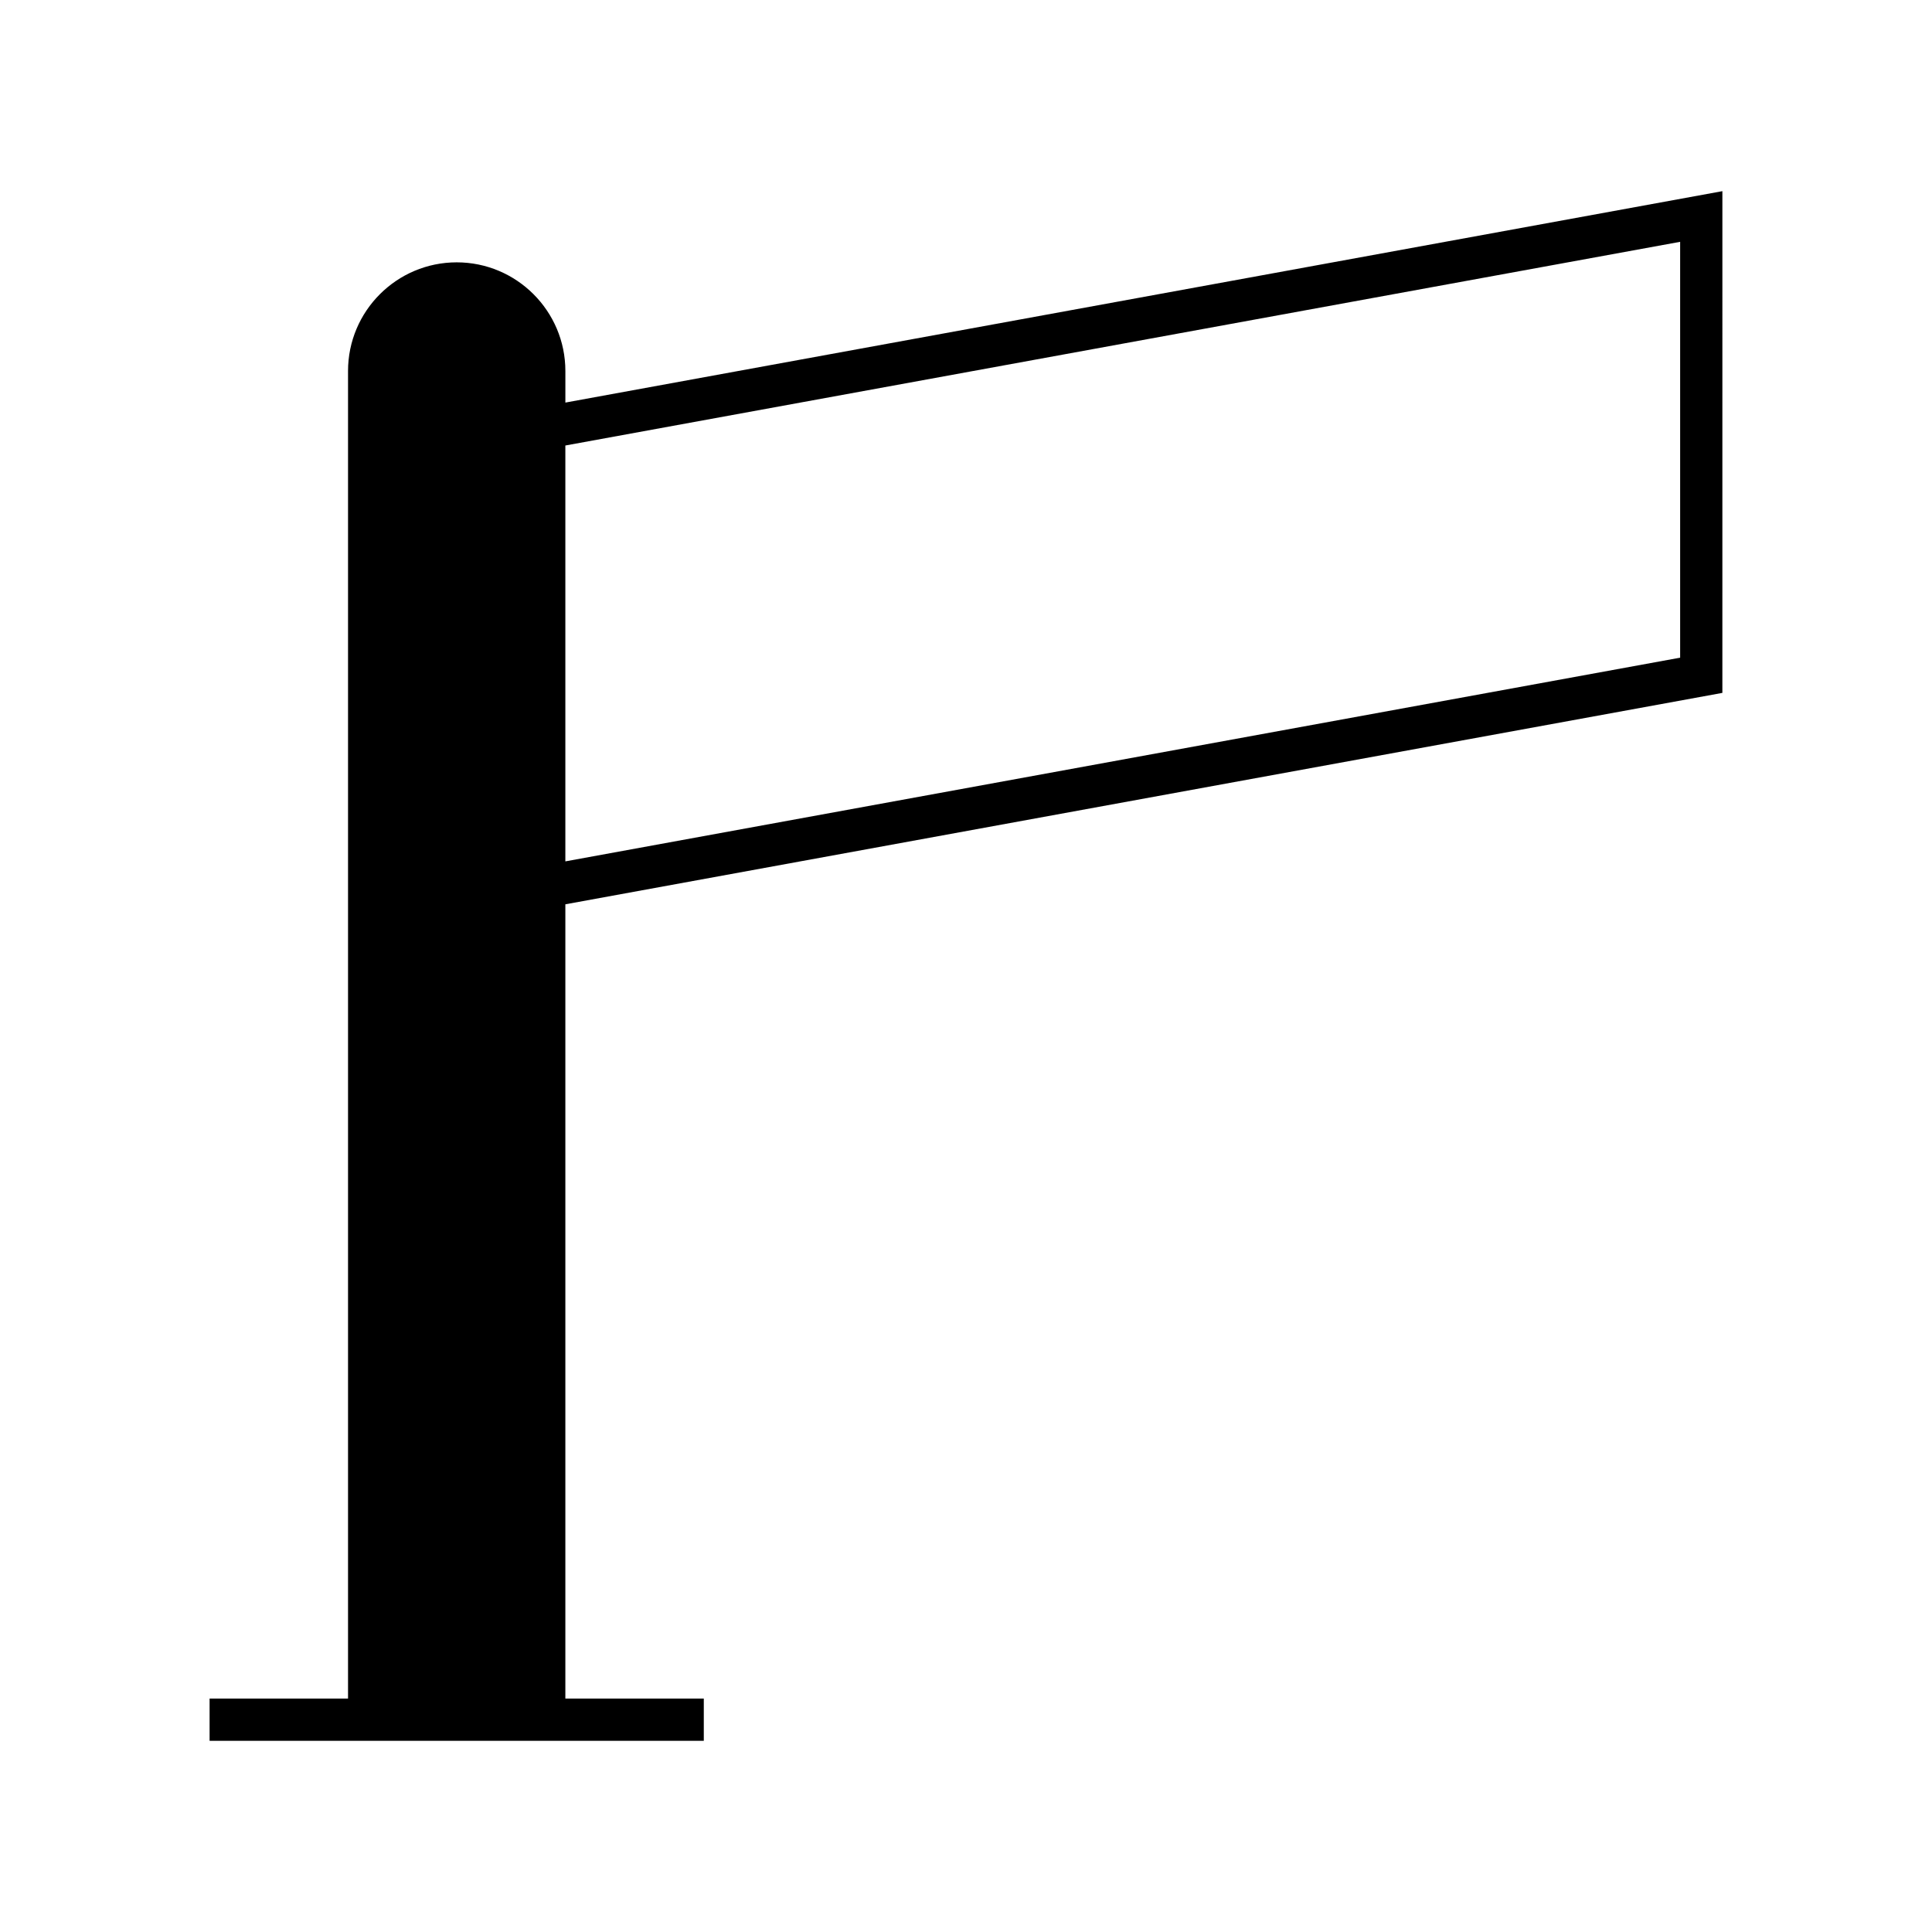<?xml version="1.0" encoding="UTF-8"?>
<!-- Uploaded to: ICON Repo, www.svgrepo.com, Generator: ICON Repo Mixer Tools -->
<svg fill="#000000" width="800px" height="800px" version="1.1" viewBox="144 144 512 512" xmlns="http://www.w3.org/2000/svg">
 <path d="m600.45 194.66-306.62 56.027v-8.371c0-15.875-12.918-28.793-28.797-28.793-15.883 0-28.801 12.918-28.801 28.793v351.82l-36.688 0.004v11.195h130.97v-11.195h-36.688v-210.49l306.62-56.027zm-11.195 123.63-295.43 53.984v-110.21l295.43-53.98z"/>
</svg>